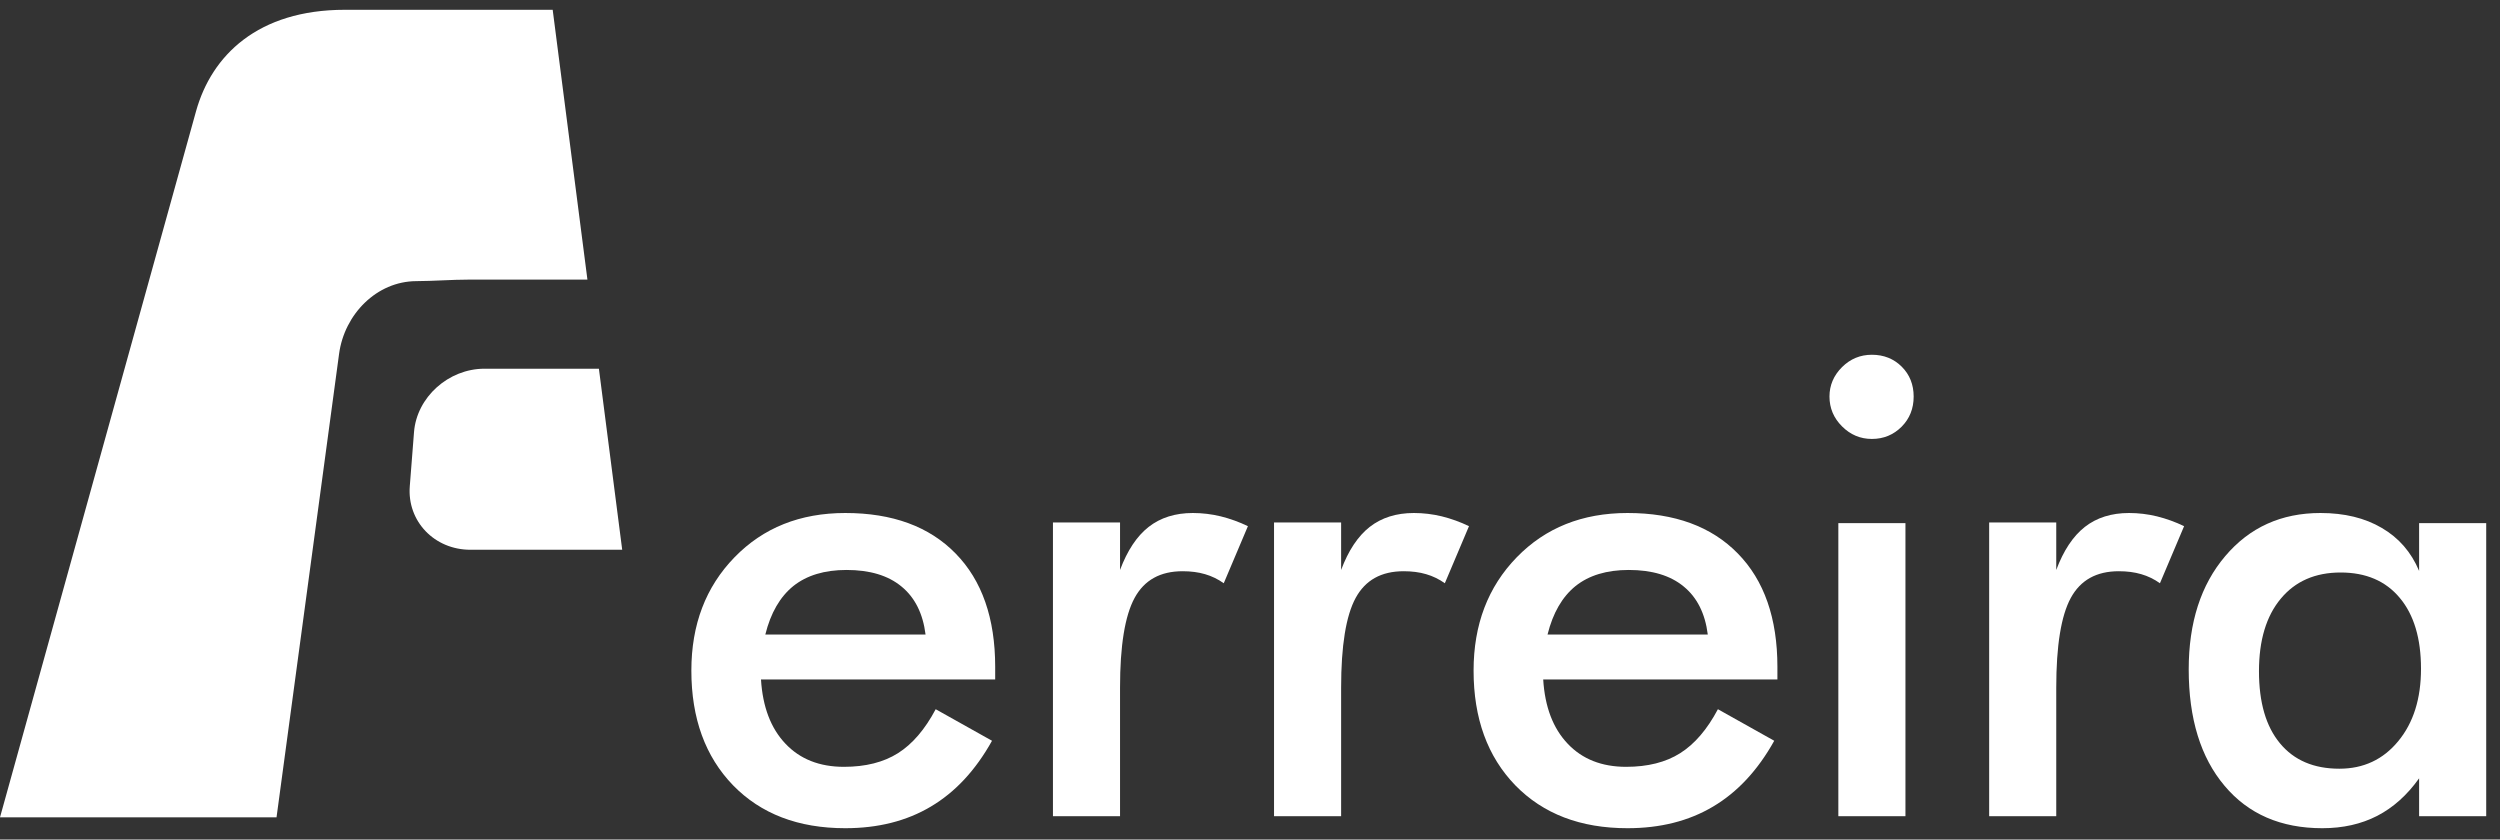 <svg width="134" height="45" viewBox="0 0 134 45" fill="none" xmlns="http://www.w3.org/2000/svg">
<rect x="0" y="0" width="134" height="45" fill="#333333" stroke="none"/>
<path fill-rule="evenodd" clip-rule="evenodd" d="M0 43.809H14.822L18.175 18.964C18.461 16.845 20.187 15.079 22.31 15.069C23.257 15.065 24.21 14.987 25.13 14.987H31.486L29.624 0.525H18.484C13.818 0.525 11.337 2.975 10.506 5.968L0 43.809Z" fill="white"/>
<path fill-rule="evenodd" clip-rule="evenodd" d="M32.101 19.763H25.968C24.036 19.763 22.336 21.293 22.191 23.163L21.964 26.067C21.819 27.937 23.281 29.467 25.213 29.467H33.35L32.101 19.763Z" fill="white"/>
<path d="M53.342 36.419H40.789C40.88 37.89 41.315 39.037 42.101 39.863C42.881 40.689 43.927 41.102 45.234 41.102C46.393 41.102 47.36 40.858 48.129 40.372C48.903 39.885 49.576 39.1 50.153 38.014L53.172 39.705C52.291 41.288 51.199 42.459 49.893 43.233C48.592 44.008 47.06 44.392 45.307 44.392C42.785 44.392 40.783 43.623 39.291 42.091C37.804 40.553 37.057 38.506 37.057 35.944C37.057 33.479 37.826 31.46 39.37 29.871C40.908 28.288 42.887 27.497 45.307 27.497C47.834 27.497 49.808 28.22 51.221 29.668C52.635 31.11 53.342 33.14 53.342 35.741V36.419ZM49.61 34.011C49.469 32.885 49.039 32.026 48.321 31.438C47.603 30.844 46.619 30.55 45.375 30.55C44.193 30.55 43.243 30.838 42.525 31.41C41.812 31.986 41.309 32.851 41.021 34.011H49.61Z" fill="white"/>
<path d="M60.034 30.55C60.425 29.509 60.933 28.74 61.567 28.243C62.206 27.745 62.992 27.497 63.936 27.497C64.445 27.497 64.943 27.558 65.435 27.677C65.936 27.802 66.423 27.978 66.888 28.203L65.593 31.262C65.289 31.045 64.951 30.88 64.592 30.776C64.23 30.669 63.829 30.618 63.388 30.618C62.189 30.618 61.335 31.093 60.815 32.048C60.295 33.004 60.034 34.61 60.034 36.86V43.748H56.438V28.005H60.034V30.55Z" fill="white"/>
<path d="M71.884 30.55C72.274 29.509 72.783 28.74 73.416 28.243C74.056 27.745 74.841 27.497 75.786 27.497C76.294 27.497 76.792 27.558 77.284 27.677C77.785 27.802 78.273 27.978 78.738 28.203L77.443 31.262C77.139 31.045 76.801 30.88 76.442 30.776C76.08 30.669 75.678 30.618 75.237 30.618C74.038 30.618 73.185 31.093 72.664 32.048C72.144 33.004 71.884 34.61 71.884 36.86V43.748H68.288V28.005H71.884V30.55Z" fill="white"/>
<path d="M95.269 36.419H82.716C82.806 37.89 83.242 39.037 84.028 39.863C84.808 40.689 85.855 41.102 87.161 41.102C88.319 41.102 89.287 40.858 90.055 40.372C90.83 39.885 91.503 39.1 92.08 38.014L95.099 39.705C94.218 41.288 93.126 42.459 91.82 43.233C90.519 44.008 88.987 44.392 87.234 44.392C84.712 44.392 82.711 43.623 81.218 42.091C79.73 40.553 78.984 38.506 78.984 35.944C78.984 33.479 79.753 31.46 81.297 29.871C82.835 28.288 84.814 27.497 87.234 27.497C89.761 27.497 91.735 28.22 93.148 29.668C94.562 31.11 95.269 33.14 95.269 35.741V36.419ZM91.537 34.011C91.396 32.885 90.966 32.026 90.248 31.438C89.53 30.844 88.546 30.55 87.302 30.55C86.12 30.55 85.17 30.838 84.452 31.41C83.739 31.986 83.236 32.851 82.948 34.011H91.537Z" fill="white"/>
<path d="M98.06 21.254C98.06 20.649 98.286 20.123 98.733 19.677C99.18 19.235 99.711 19.015 100.333 19.015C100.972 19.015 101.509 19.23 101.933 19.654C102.358 20.078 102.572 20.615 102.572 21.254C102.572 21.899 102.358 22.436 101.928 22.871C101.492 23.307 100.961 23.527 100.333 23.527C99.711 23.527 99.18 23.301 98.733 22.854C98.286 22.408 98.06 21.876 98.06 21.254ZM98.535 28.04H102.132V43.748H98.535V28.04Z" fill="white"/>
<path d="M110.215 30.55C110.605 29.509 111.114 28.74 111.747 28.243C112.386 27.745 113.172 27.497 114.117 27.497C114.625 27.497 115.123 27.558 115.615 27.677C116.116 27.802 116.603 27.978 117.068 28.203L115.773 31.262C115.47 31.045 115.131 30.88 114.772 30.776C114.41 30.669 114.009 30.618 113.568 30.618C112.369 30.618 111.516 31.093 110.995 32.048C110.475 33.004 110.215 34.61 110.215 36.86V43.748H106.619V28.005H110.215V30.55Z" fill="white"/>
<path d="M133.261 43.748H129.664V41.718C129.025 42.617 128.273 43.289 127.419 43.73C126.56 44.171 125.582 44.392 124.474 44.392C122.257 44.392 120.504 43.634 119.232 42.113C117.954 40.598 117.315 38.517 117.315 35.876C117.315 33.372 117.965 31.347 119.272 29.809C120.577 28.266 122.28 27.497 124.378 27.497C125.661 27.497 126.758 27.762 127.668 28.299C128.578 28.831 129.246 29.6 129.664 30.601V28.039H133.261V43.748ZM129.766 35.843C129.766 34.22 129.387 32.953 128.629 32.048C127.872 31.138 126.814 30.686 125.457 30.686C124.095 30.686 123.026 31.155 122.251 32.088C121.471 33.021 121.081 34.321 121.081 35.978C121.081 37.647 121.454 38.936 122.206 39.84C122.958 40.751 124.021 41.203 125.389 41.203C126.684 41.203 127.736 40.711 128.545 39.727C129.359 38.743 129.766 37.448 129.766 35.843Z" fill="white"/>
</svg>
